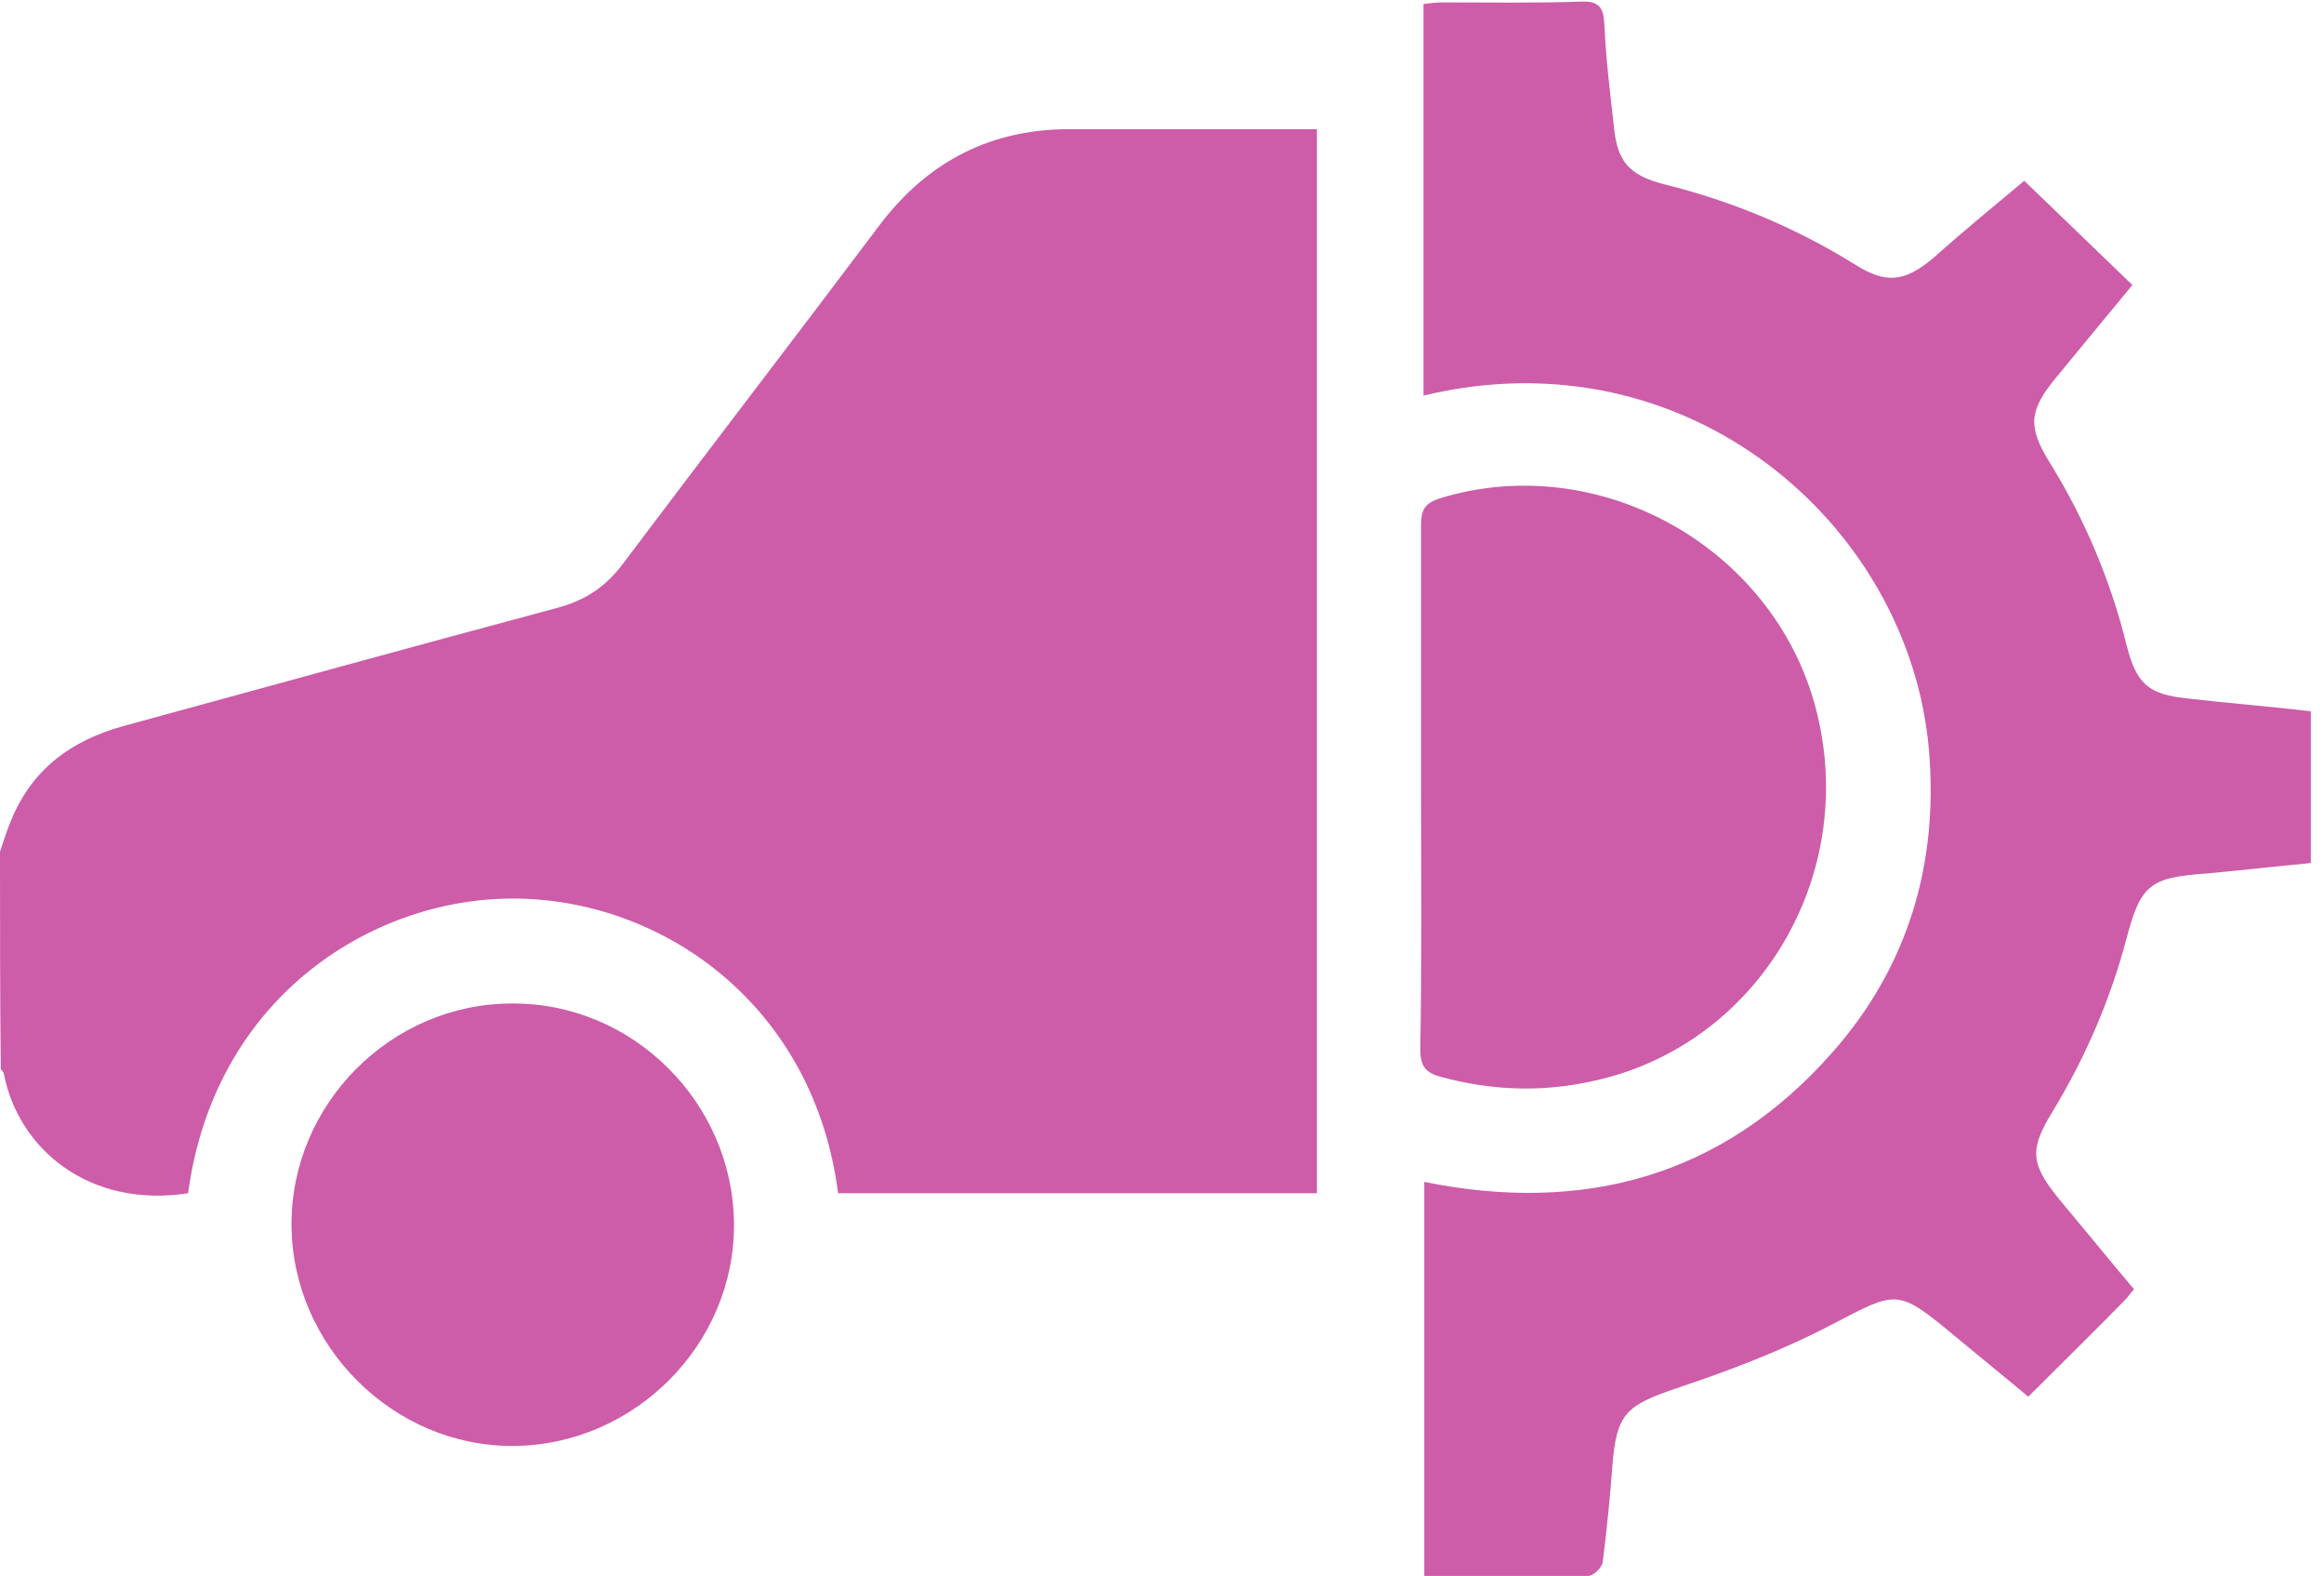 <svg width="59" height="40" viewBox="0 0 59 40" fill="none" xmlns="http://www.w3.org/2000/svg">
<path d="M0 21.619C0.082 21.373 0.164 21.107 0.266 20.861C0.799 19.529 1.804 18.791 3.157 18.422C6.826 17.418 10.475 16.414 14.144 15.43C14.841 15.246 15.374 14.898 15.804 14.324C17.977 11.434 20.171 8.586 22.343 5.697C23.573 4.078 25.193 3.258 27.222 3.279C29.087 3.279 30.973 3.279 32.839 3.279C33.023 3.279 33.208 3.279 33.433 3.279C33.433 12.295 33.433 21.27 33.433 30.287C29.374 30.287 25.316 30.287 21.277 30.287C20.663 25.492 16.788 22.787 12.976 22.807C9.368 22.828 5.432 25.369 4.776 30.287C2.234 30.676 0.471 29.139 0.102 27.275C0.102 27.213 0.041 27.172 0.02 27.131C0 25.287 0 23.443 0 21.619Z" fill="#CD5CA9"/>
<path d="M51.389 4.59C52.312 5.471 53.193 6.332 54.136 7.234C53.48 8.033 52.845 8.791 52.209 9.57C51.513 10.41 51.471 10.82 52.025 11.721C52.927 13.176 53.583 14.734 53.993 16.393C54.239 17.357 54.546 17.623 55.51 17.725C56.555 17.848 57.601 17.93 58.666 18.053C58.666 19.344 58.666 20.594 58.666 21.906C57.785 21.988 56.904 22.09 56.002 22.172C54.567 22.275 54.341 22.459 53.972 23.873C53.562 25.41 52.927 26.865 52.107 28.217C51.513 29.18 51.553 29.549 52.271 30.43C52.906 31.189 53.521 31.947 54.177 32.725C54.075 32.828 54.034 32.91 53.972 32.971C53.173 33.791 52.353 34.59 51.492 35.451C50.857 34.918 50.221 34.406 49.606 33.894C48.151 32.684 48.151 32.766 46.49 33.627C45.24 34.283 43.887 34.795 42.534 35.246C41.284 35.676 41.038 35.881 40.935 37.193C40.874 38.012 40.792 38.832 40.689 39.652C40.669 39.795 40.443 40 40.32 40C38.947 40.02 37.574 40.02 36.159 40.02C36.159 36.68 36.159 33.361 36.159 30C40.218 30.82 43.744 29.857 46.511 26.721C48.438 24.549 49.217 21.926 48.971 19.037C48.479 13.32 42.842 8.422 36.139 10.041C36.139 6.742 36.139 3.443 36.139 0.102C36.303 0.082 36.467 0.061 36.631 0.061C37.799 0.061 38.968 0.082 40.136 0.041C40.587 0.021 40.71 0.184 40.73 0.615C40.771 1.496 40.874 2.357 40.976 3.238C41.058 4.098 41.366 4.447 42.227 4.672C43.969 5.102 45.589 5.779 47.105 6.721C47.884 7.213 48.356 7.152 49.073 6.557C49.852 5.861 50.652 5.205 51.389 4.59Z" fill="#CD5CA9"/>
<path d="M36.077 19.959C36.077 17.746 36.077 15.533 36.077 13.32C36.077 12.931 36.18 12.767 36.569 12.644C40.607 11.414 45.035 13.894 46.101 17.992C47.208 22.234 44.625 26.537 40.443 27.439C39.152 27.726 37.881 27.685 36.59 27.336C36.2 27.234 36.057 27.07 36.057 26.64C36.098 24.426 36.077 22.193 36.077 19.959Z" fill="#CD5CA9"/>
<path d="M12.997 25.471C16.071 25.451 18.613 27.992 18.634 31.066C18.654 34.119 16.112 36.68 13.038 36.701C9.983 36.721 7.421 34.16 7.401 31.107C7.38 28.033 9.922 25.471 12.997 25.471Z" fill="#CD5CA9"/>
</svg>
